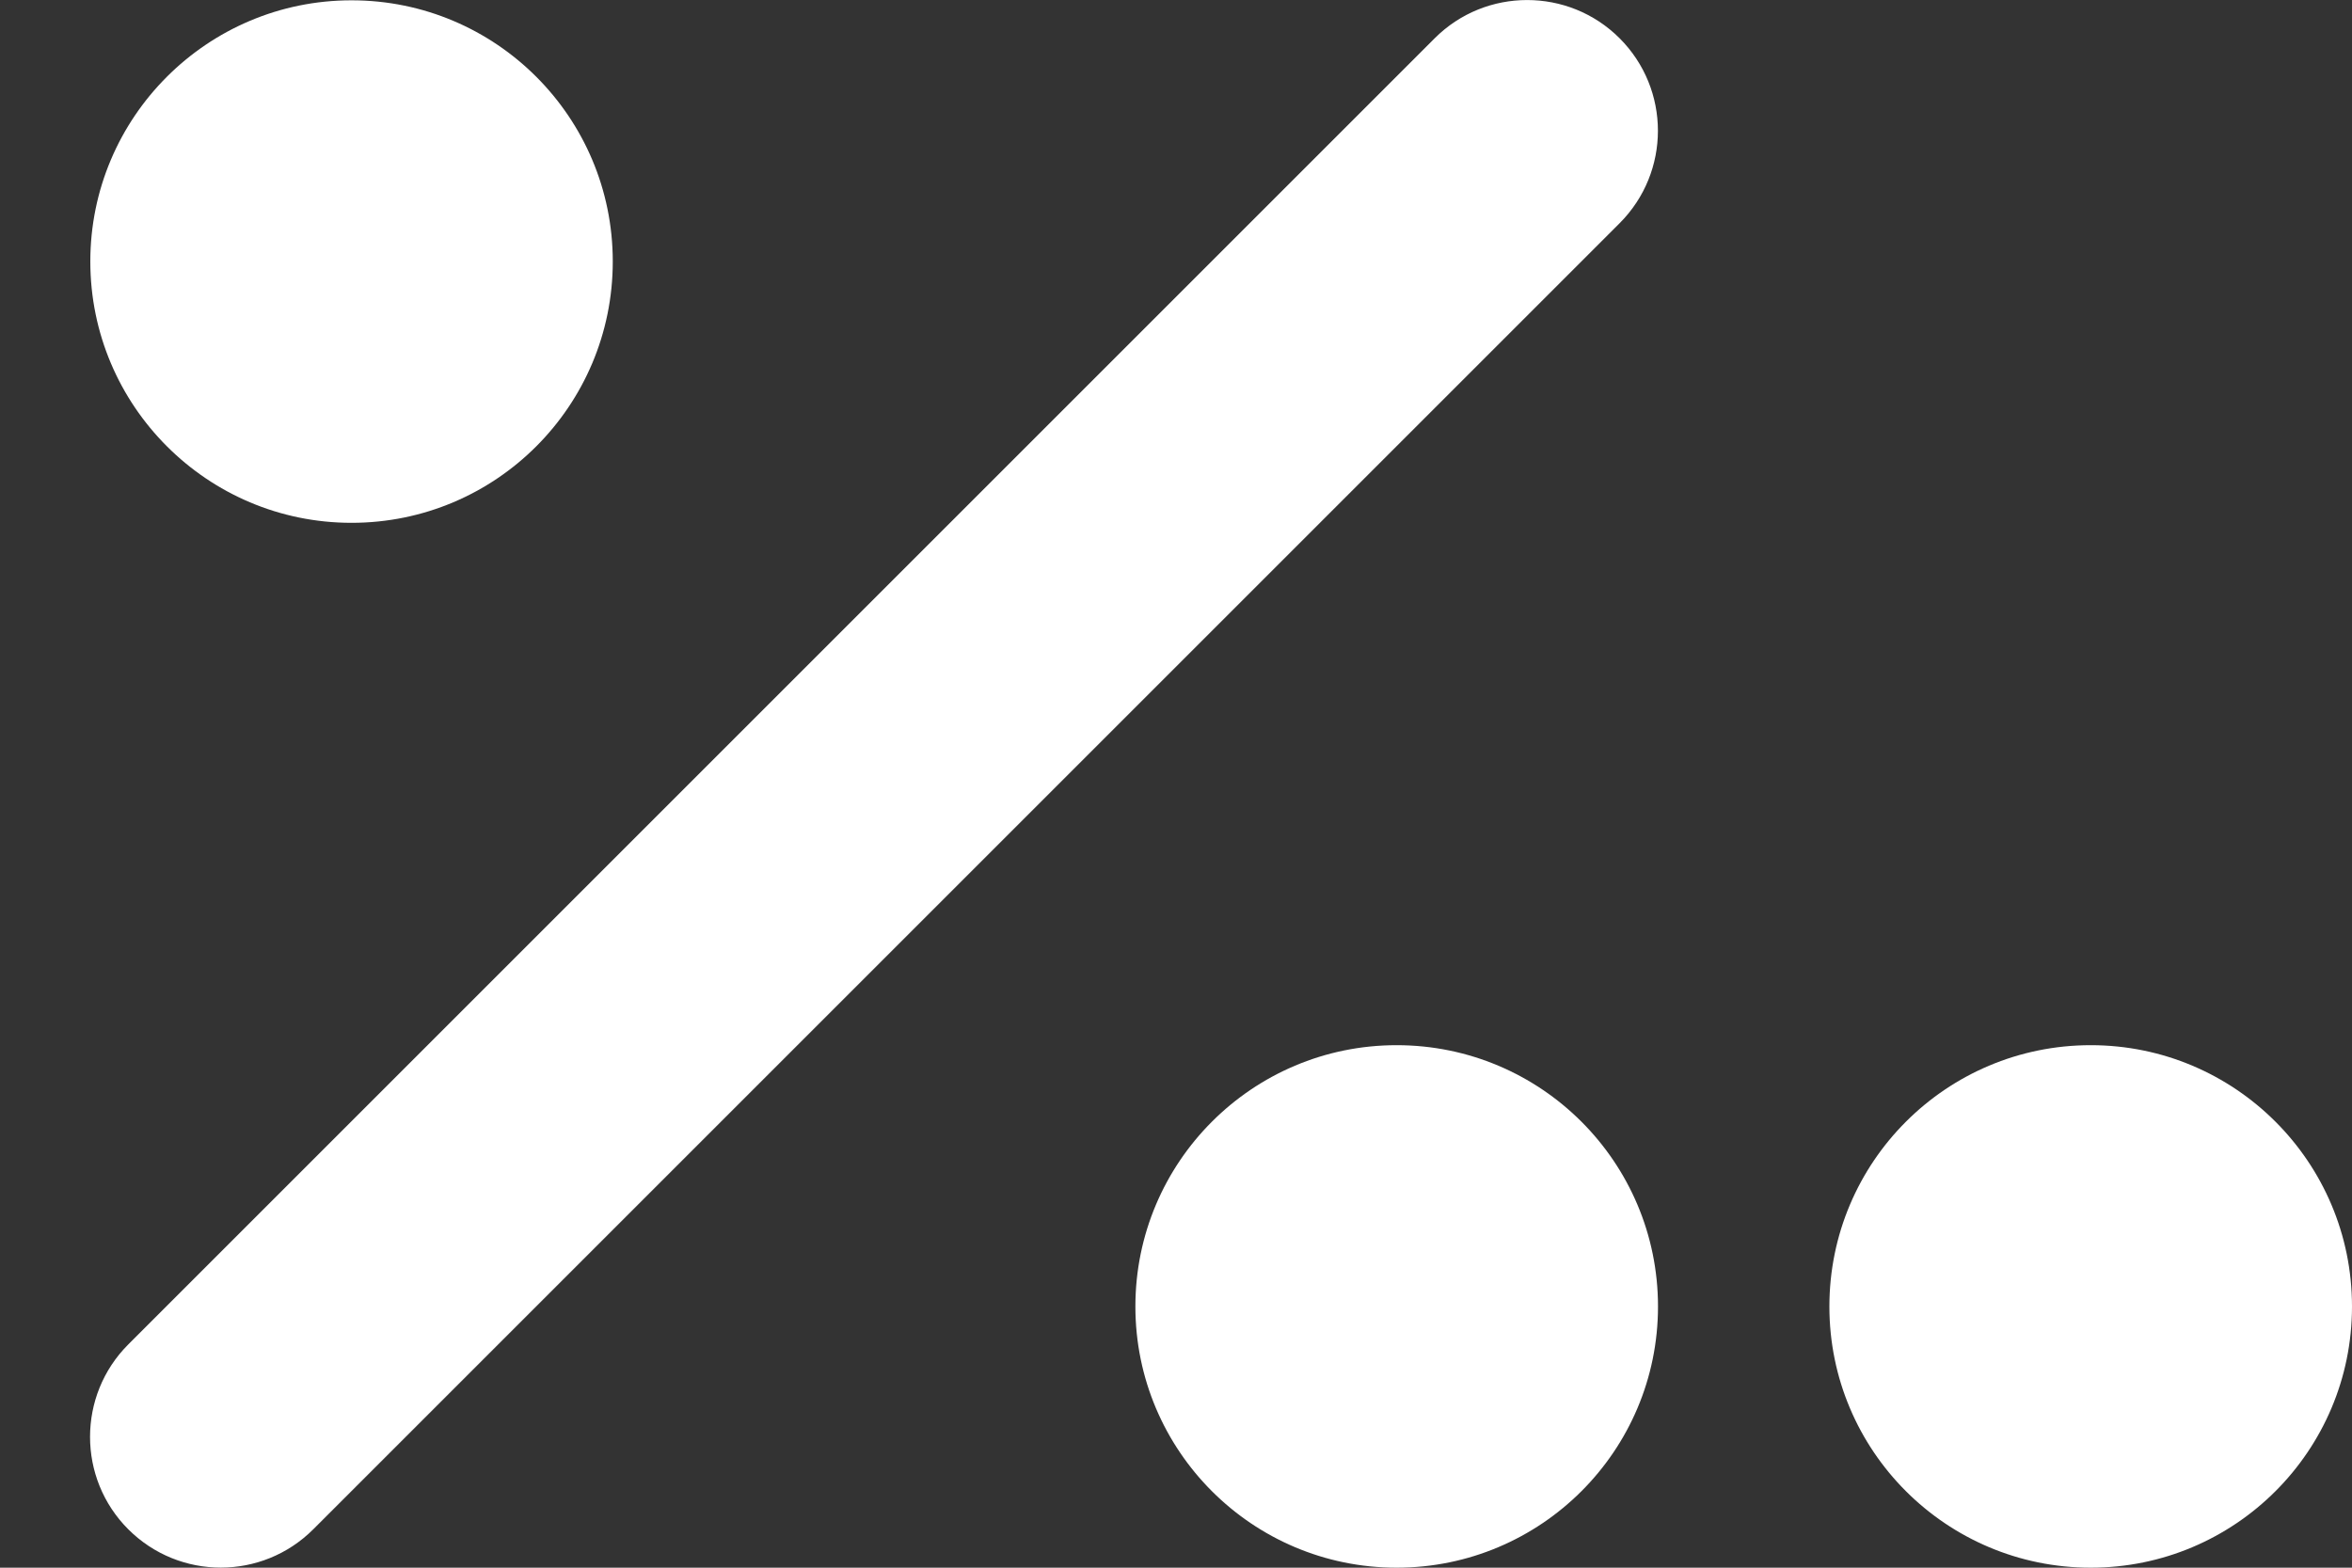 <svg width="15" height="10" viewBox="0 0 15 10" fill="none" xmlns="http://www.w3.org/2000/svg">
<rect x="0" y="0" width="15" height="10" fill="#333333" stroke="none"/>
<path d="M10.329 1.424C10.655 1.098 10.655 0.57 10.329 0.244C10.004 -0.081 9.475 -0.081 9.15 0.244L0.818 8.576C0.493 8.901 0.493 9.43 0.818 9.755C1.144 10.081 1.672 10.081 1.998 9.755L10.329 1.424ZM3.908 1.668C3.908 0.748 3.163 0.002 2.242 0.002C1.322 0.002 0.576 0.748 0.576 1.668C0.576 2.588 1.322 3.335 2.242 3.335C3.163 3.335 3.908 2.589 3.908 1.668ZM10.574 8.334C10.574 7.413 9.828 6.667 8.907 6.667C7.987 6.667 7.241 7.413 7.241 8.334C7.241 9.254 7.987 10 8.907 10C9.828 10 10.574 9.254 10.574 8.334ZM15 8.334C15 7.413 14.254 6.667 13.334 6.667C12.413 6.667 11.667 7.413 11.667 8.334C11.667 9.254 12.413 10 13.334 10C14.254 10 15 9.254 15 8.334Z" fill="white"/>
</svg>
